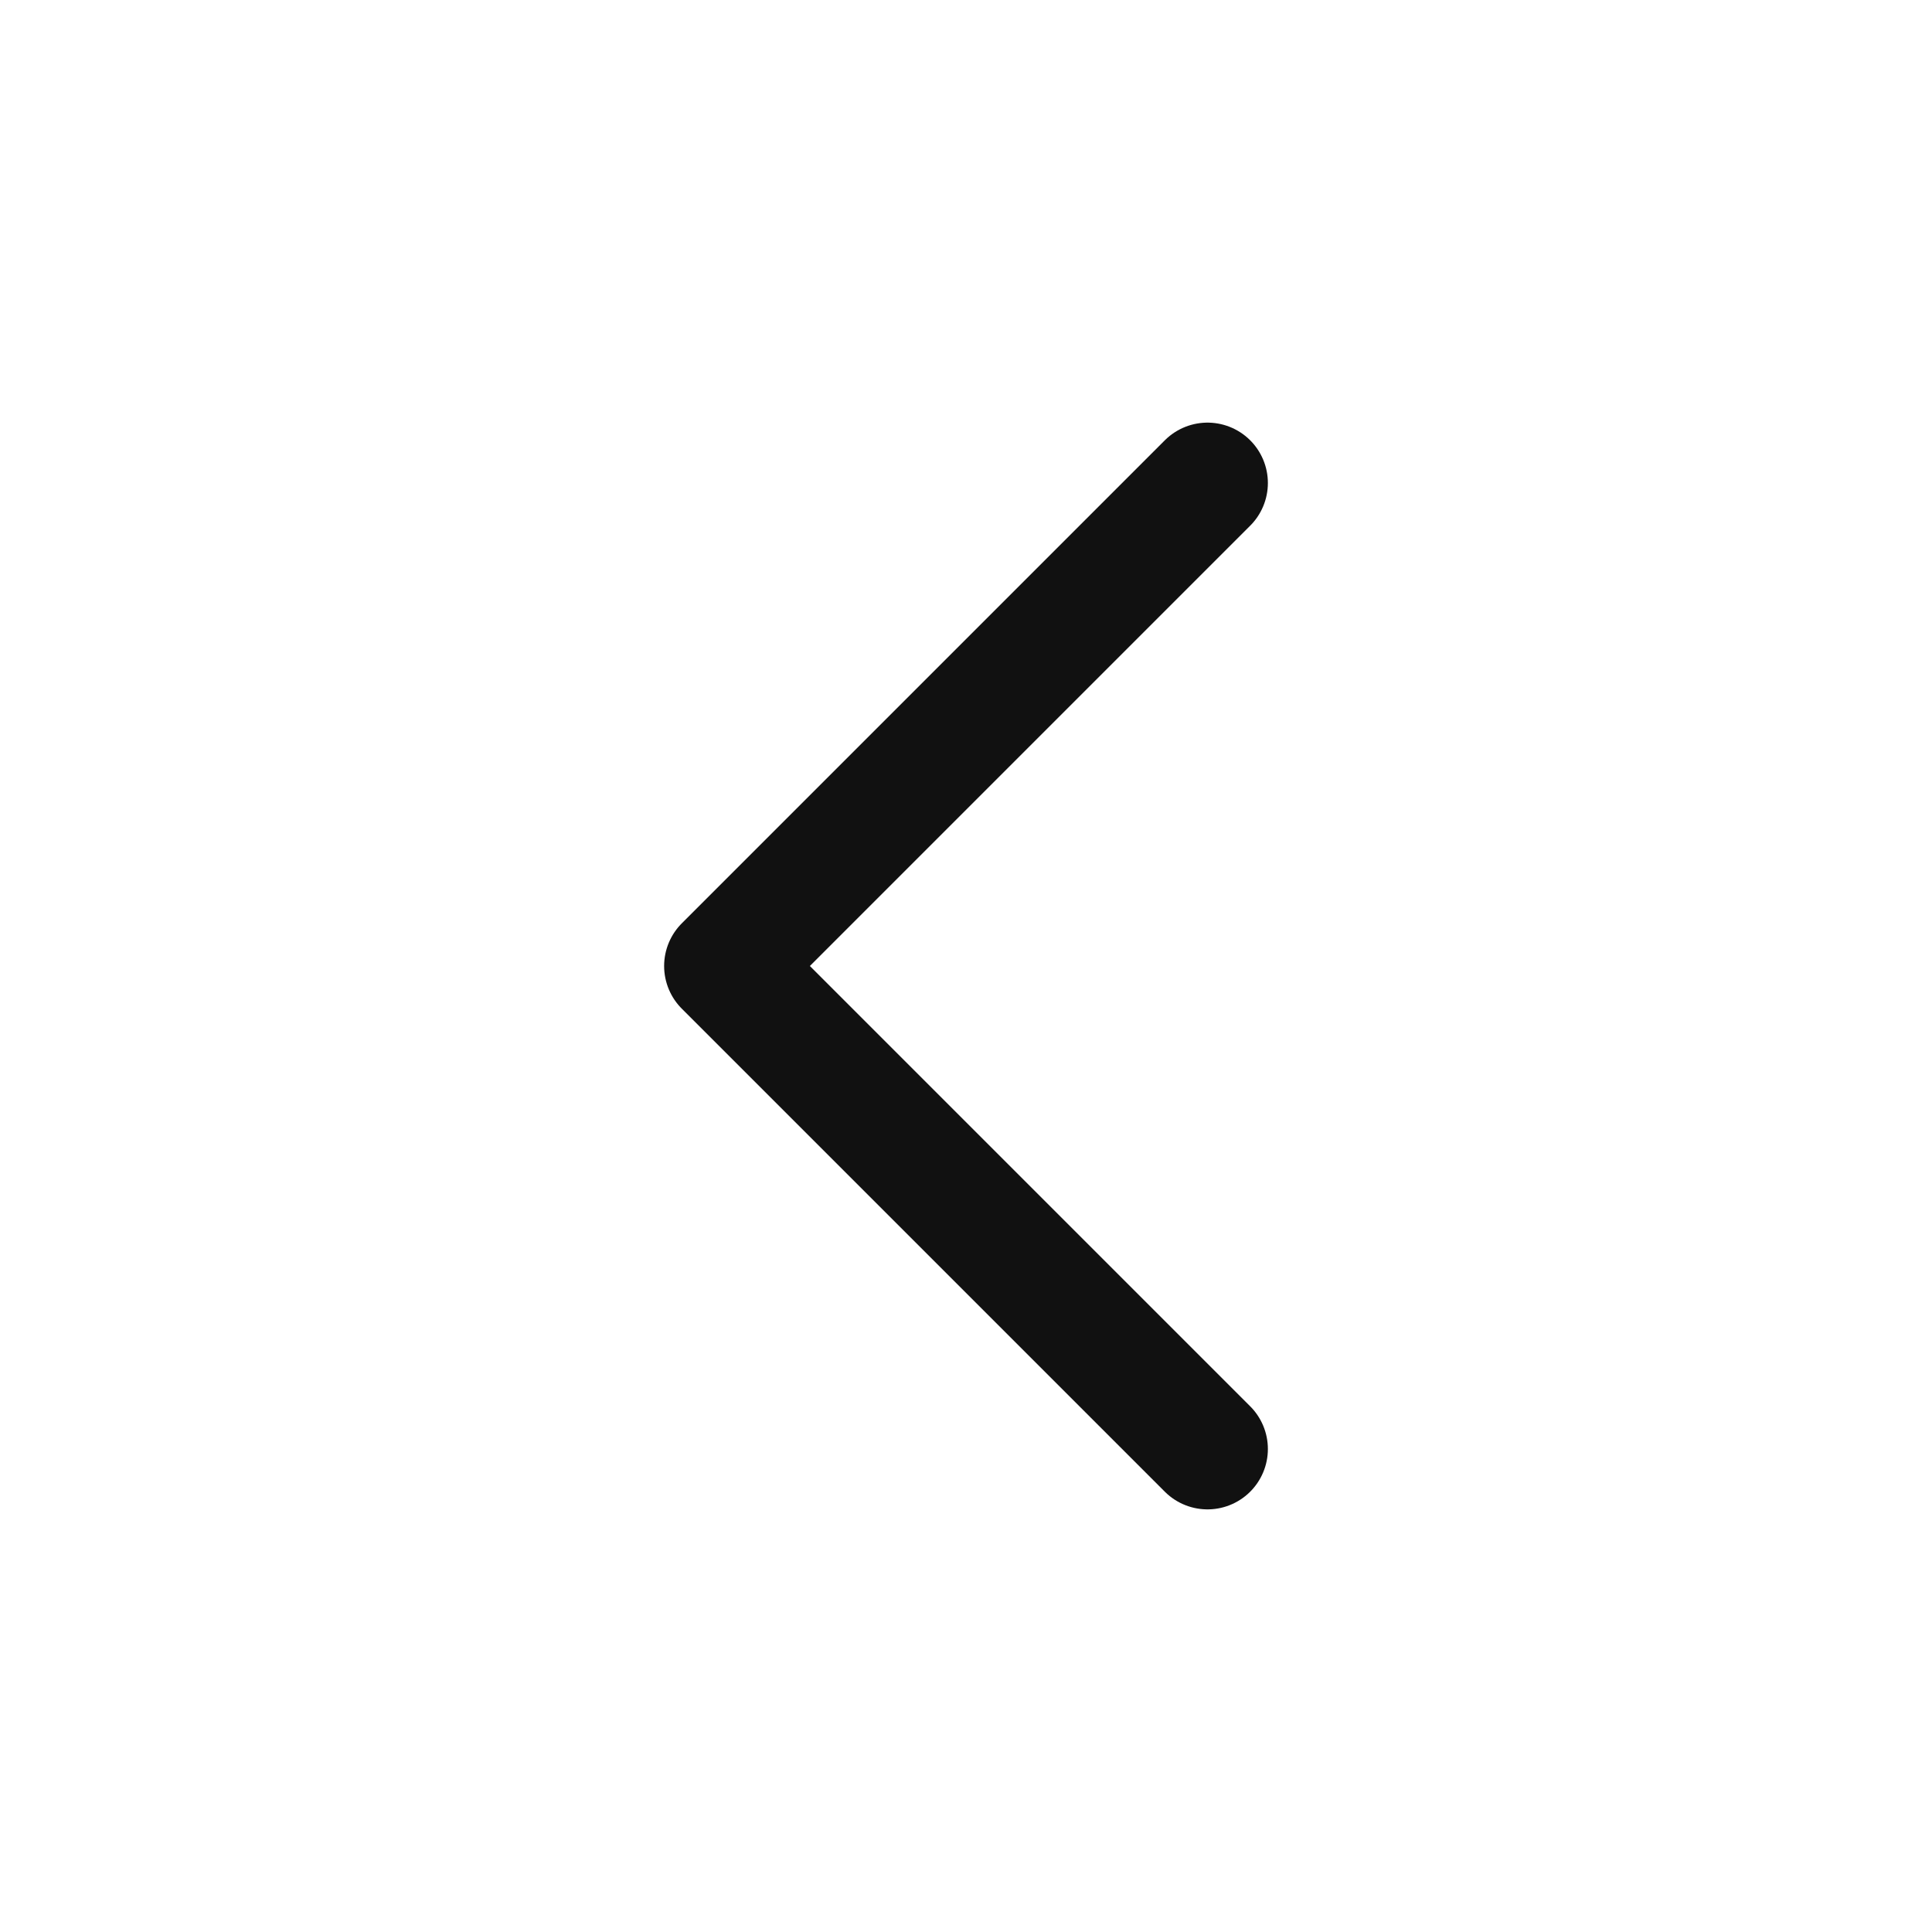 <svg width="24" height="24" viewBox="0 0 24 24" fill="none" xmlns="http://www.w3.org/2000/svg">
<path d="M15 6L9 12L15 18" stroke="#111111" stroke-width="1.5" stroke-linecap="round" stroke-linejoin="round"/>
</svg>
